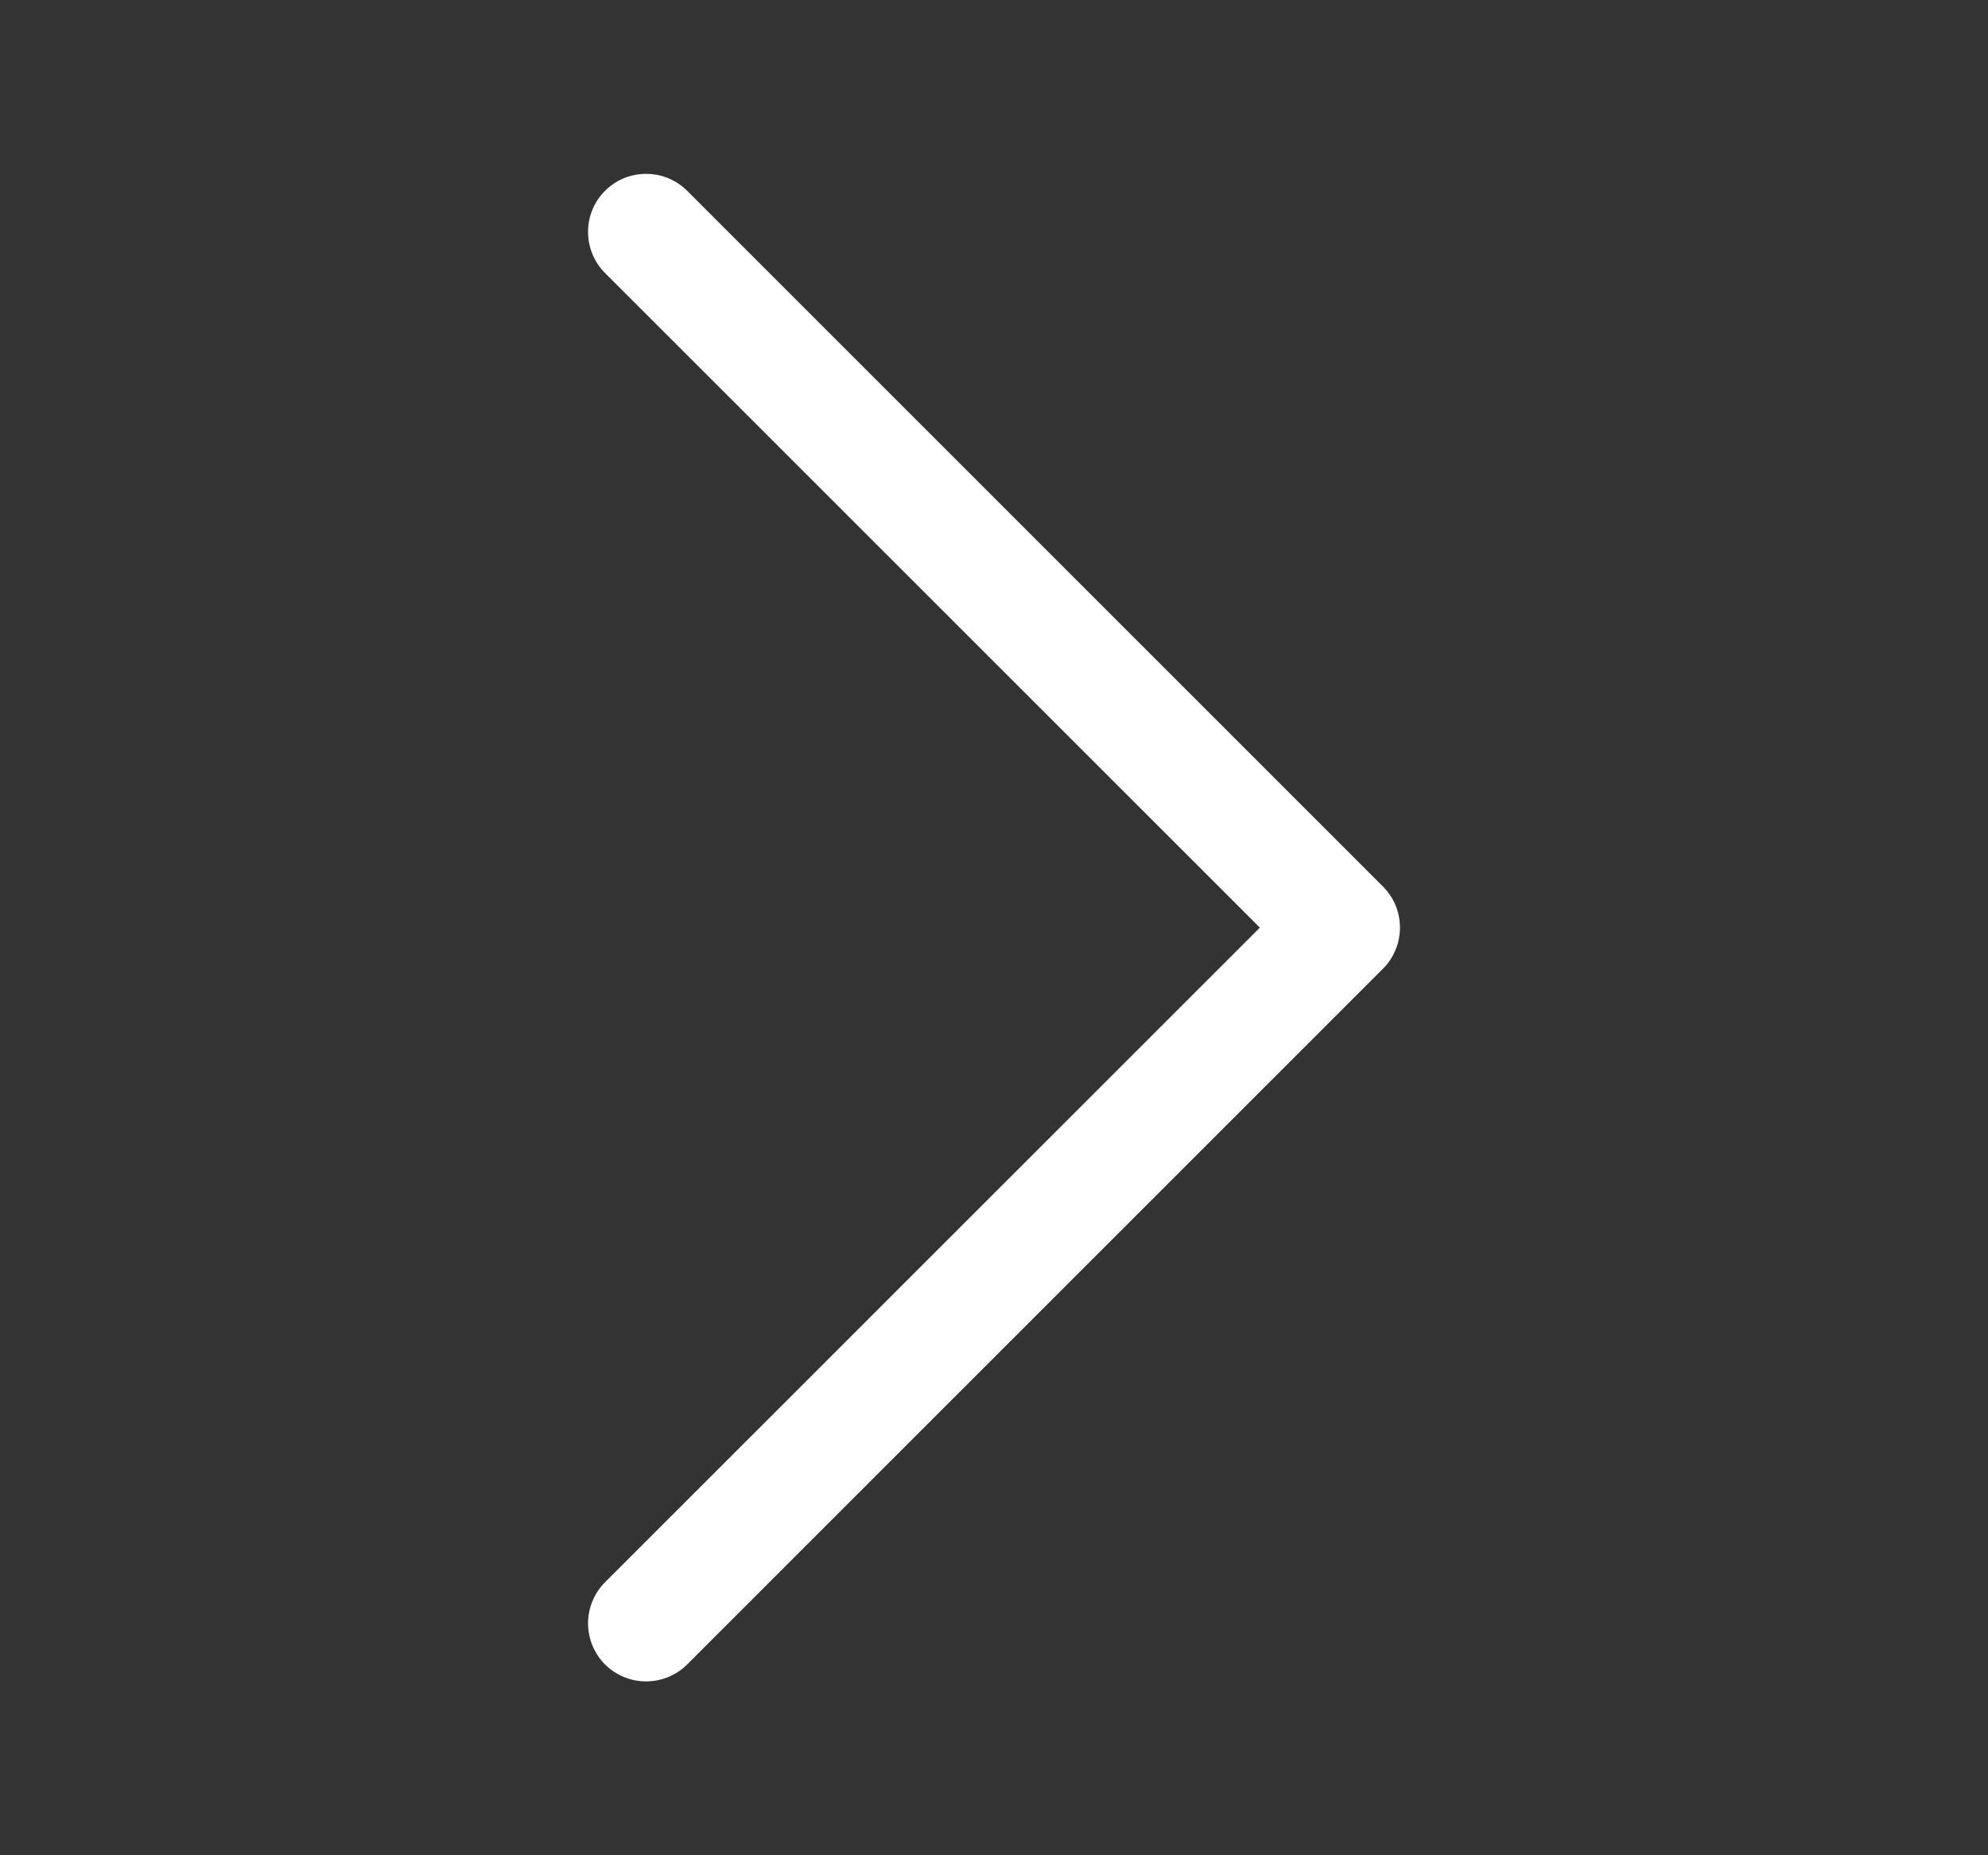 <svg width="15" height="14" viewBox="0 0 15 14" fill="none" xmlns="http://www.w3.org/2000/svg">
<rect x="0" y="0" width="15" height="14" fill="#333333" stroke="none"/>
<path fill-rule="evenodd" clip-rule="evenodd" d="M4.565 1.44C4.606 1.399 4.654 1.367 4.707 1.345C4.76 1.323 4.817 1.312 4.875 1.312C4.933 1.312 4.99 1.323 5.043 1.345C5.096 1.367 5.144 1.399 5.185 1.44L10.435 6.69C10.476 6.731 10.508 6.779 10.53 6.832C10.552 6.885 10.563 6.942 10.563 7C10.563 7.057 10.552 7.114 10.53 7.167C10.508 7.221 10.476 7.269 10.435 7.31L5.185 12.56C5.103 12.642 4.991 12.688 4.875 12.688C4.759 12.688 4.647 12.642 4.565 12.56C4.483 12.477 4.437 12.366 4.437 12.25C4.437 12.134 4.483 12.022 4.565 11.94L9.506 7L4.565 2.06C4.524 2.019 4.492 1.971 4.47 1.917C4.448 1.864 4.437 1.807 4.437 1.75C4.437 1.692 4.448 1.635 4.47 1.582C4.492 1.529 4.524 1.481 4.565 1.44V1.44Z" fill="white"/>
</svg>
